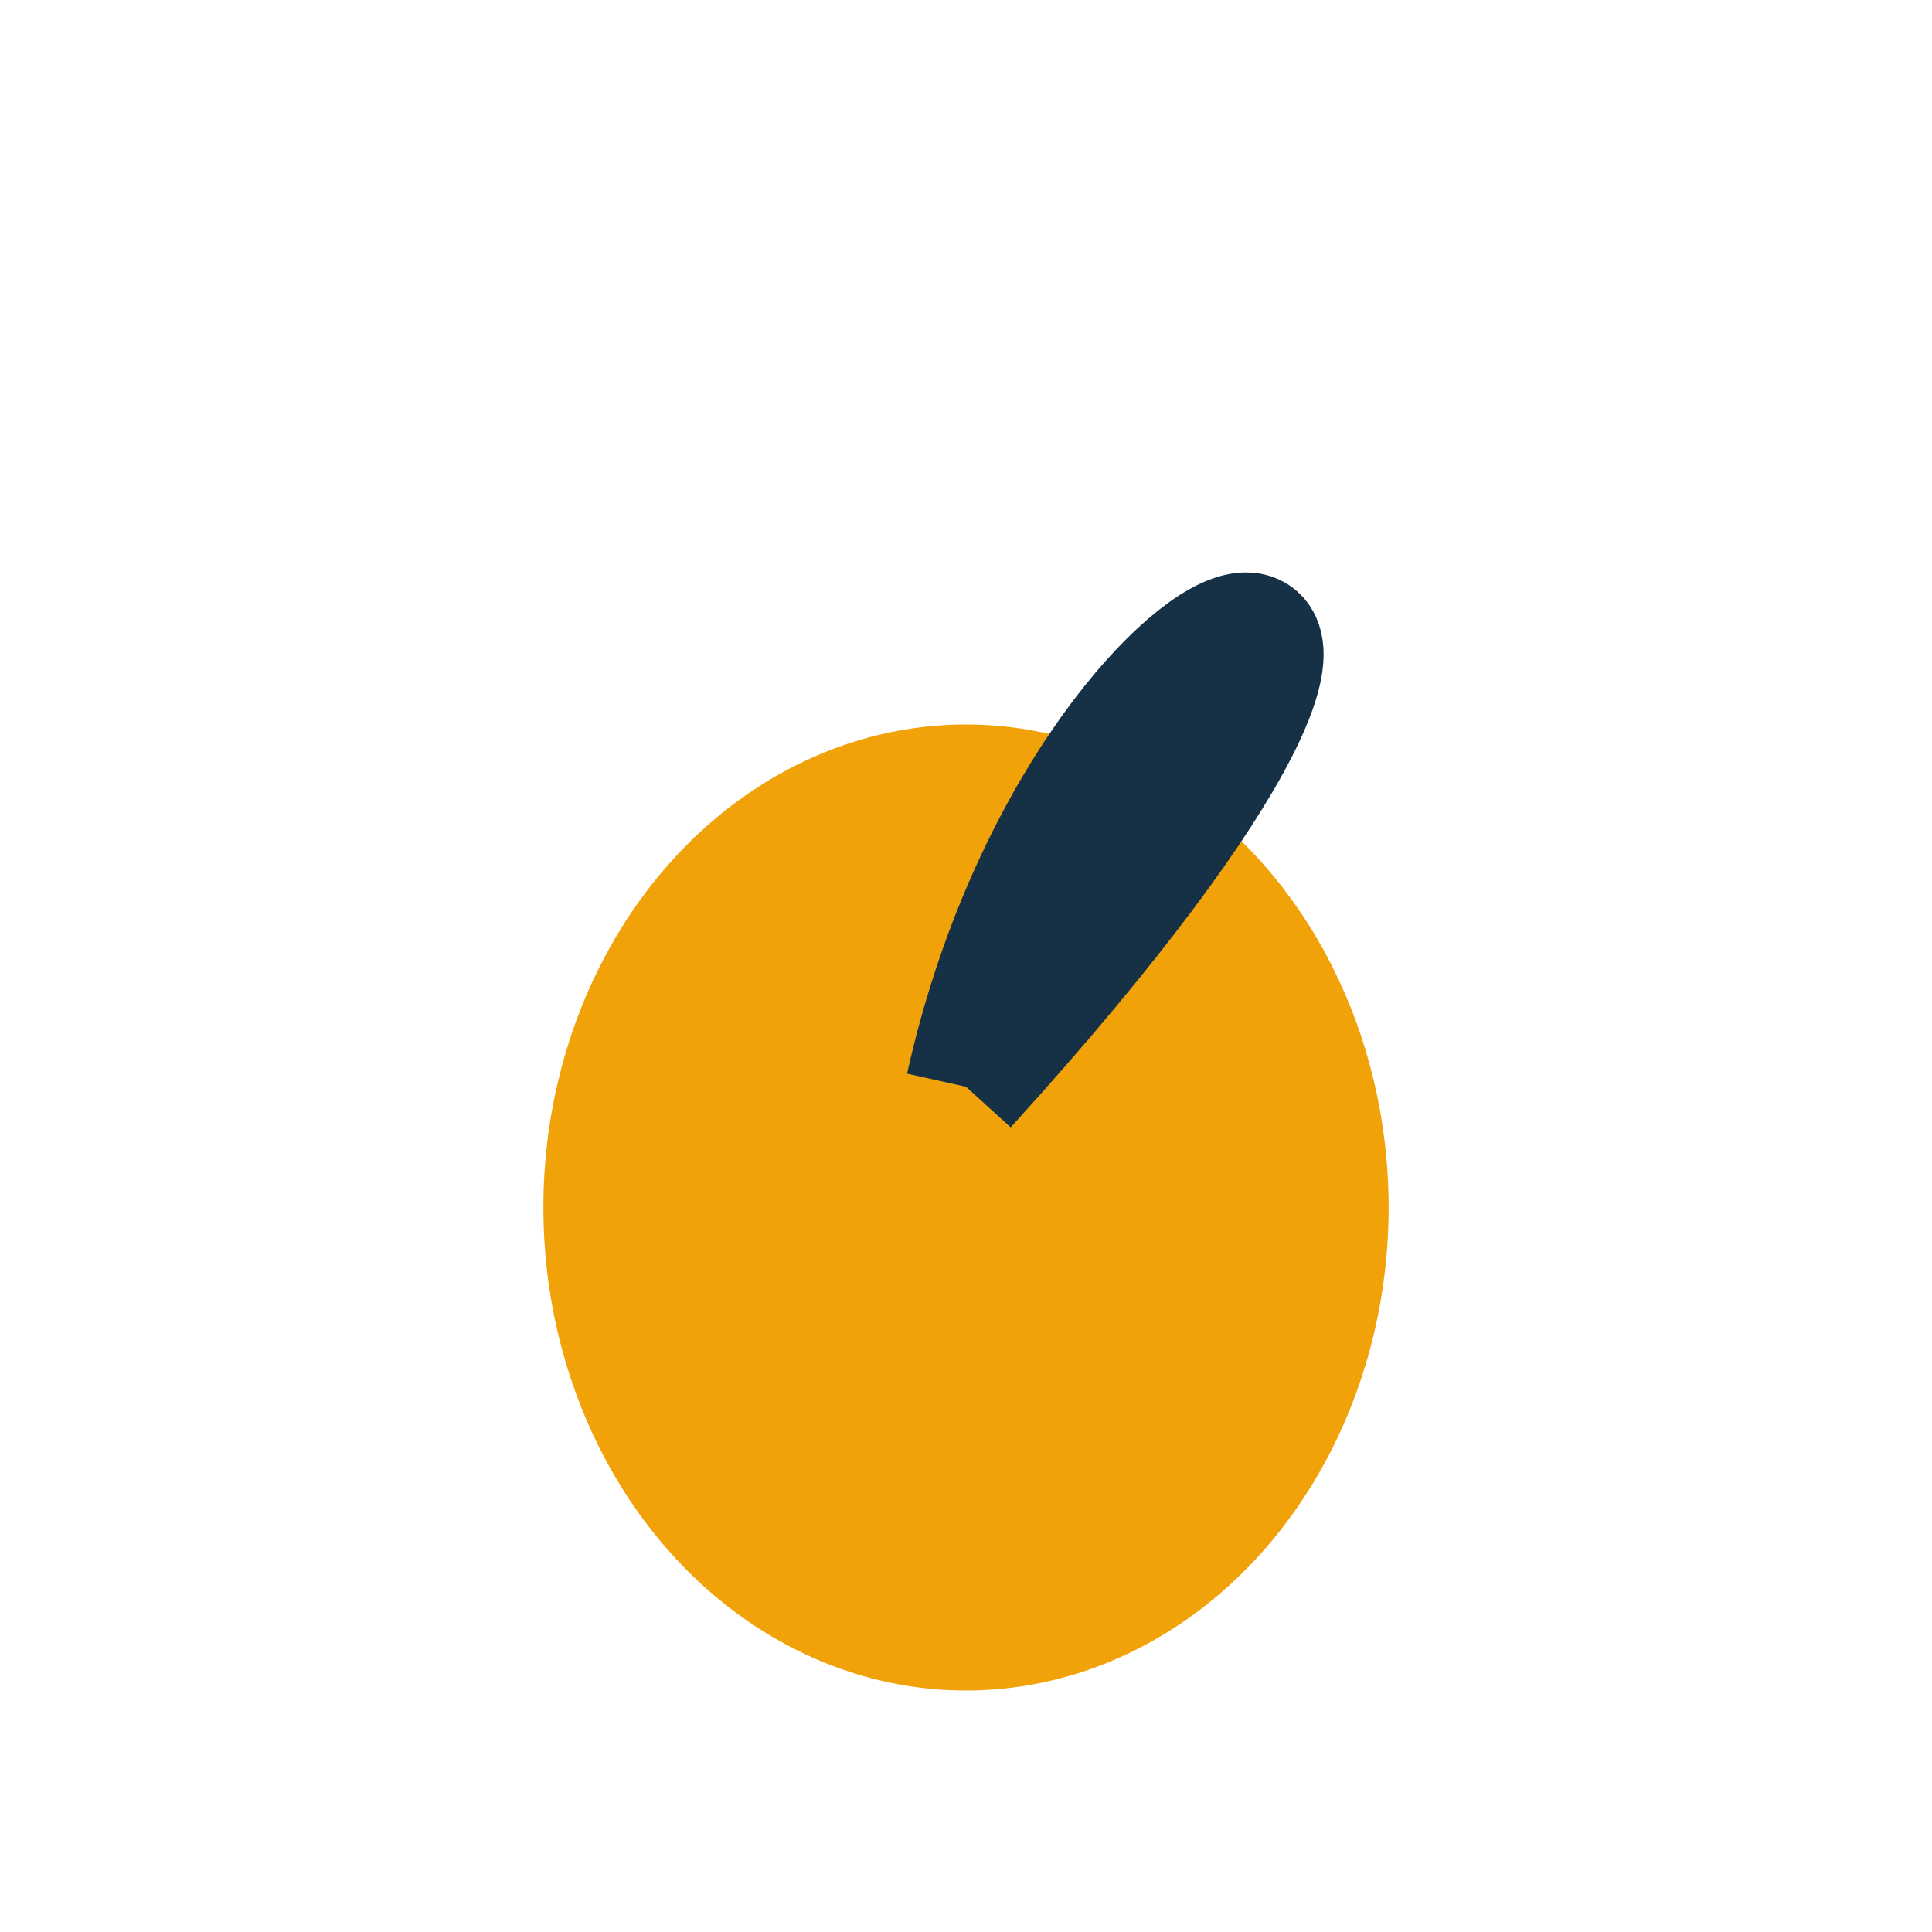 <?xml version="1.0" encoding="UTF-8"?>
<svg xmlns="http://www.w3.org/2000/svg" width="32" height="32" viewBox="0 0 32 32"><ellipse cx="16" cy="20" rx="7" ry="8" fill="#F1A208"/><path d="M16 18c2-9 10-11 0 0" stroke="#163145" stroke-width="2" fill="none"/></svg>